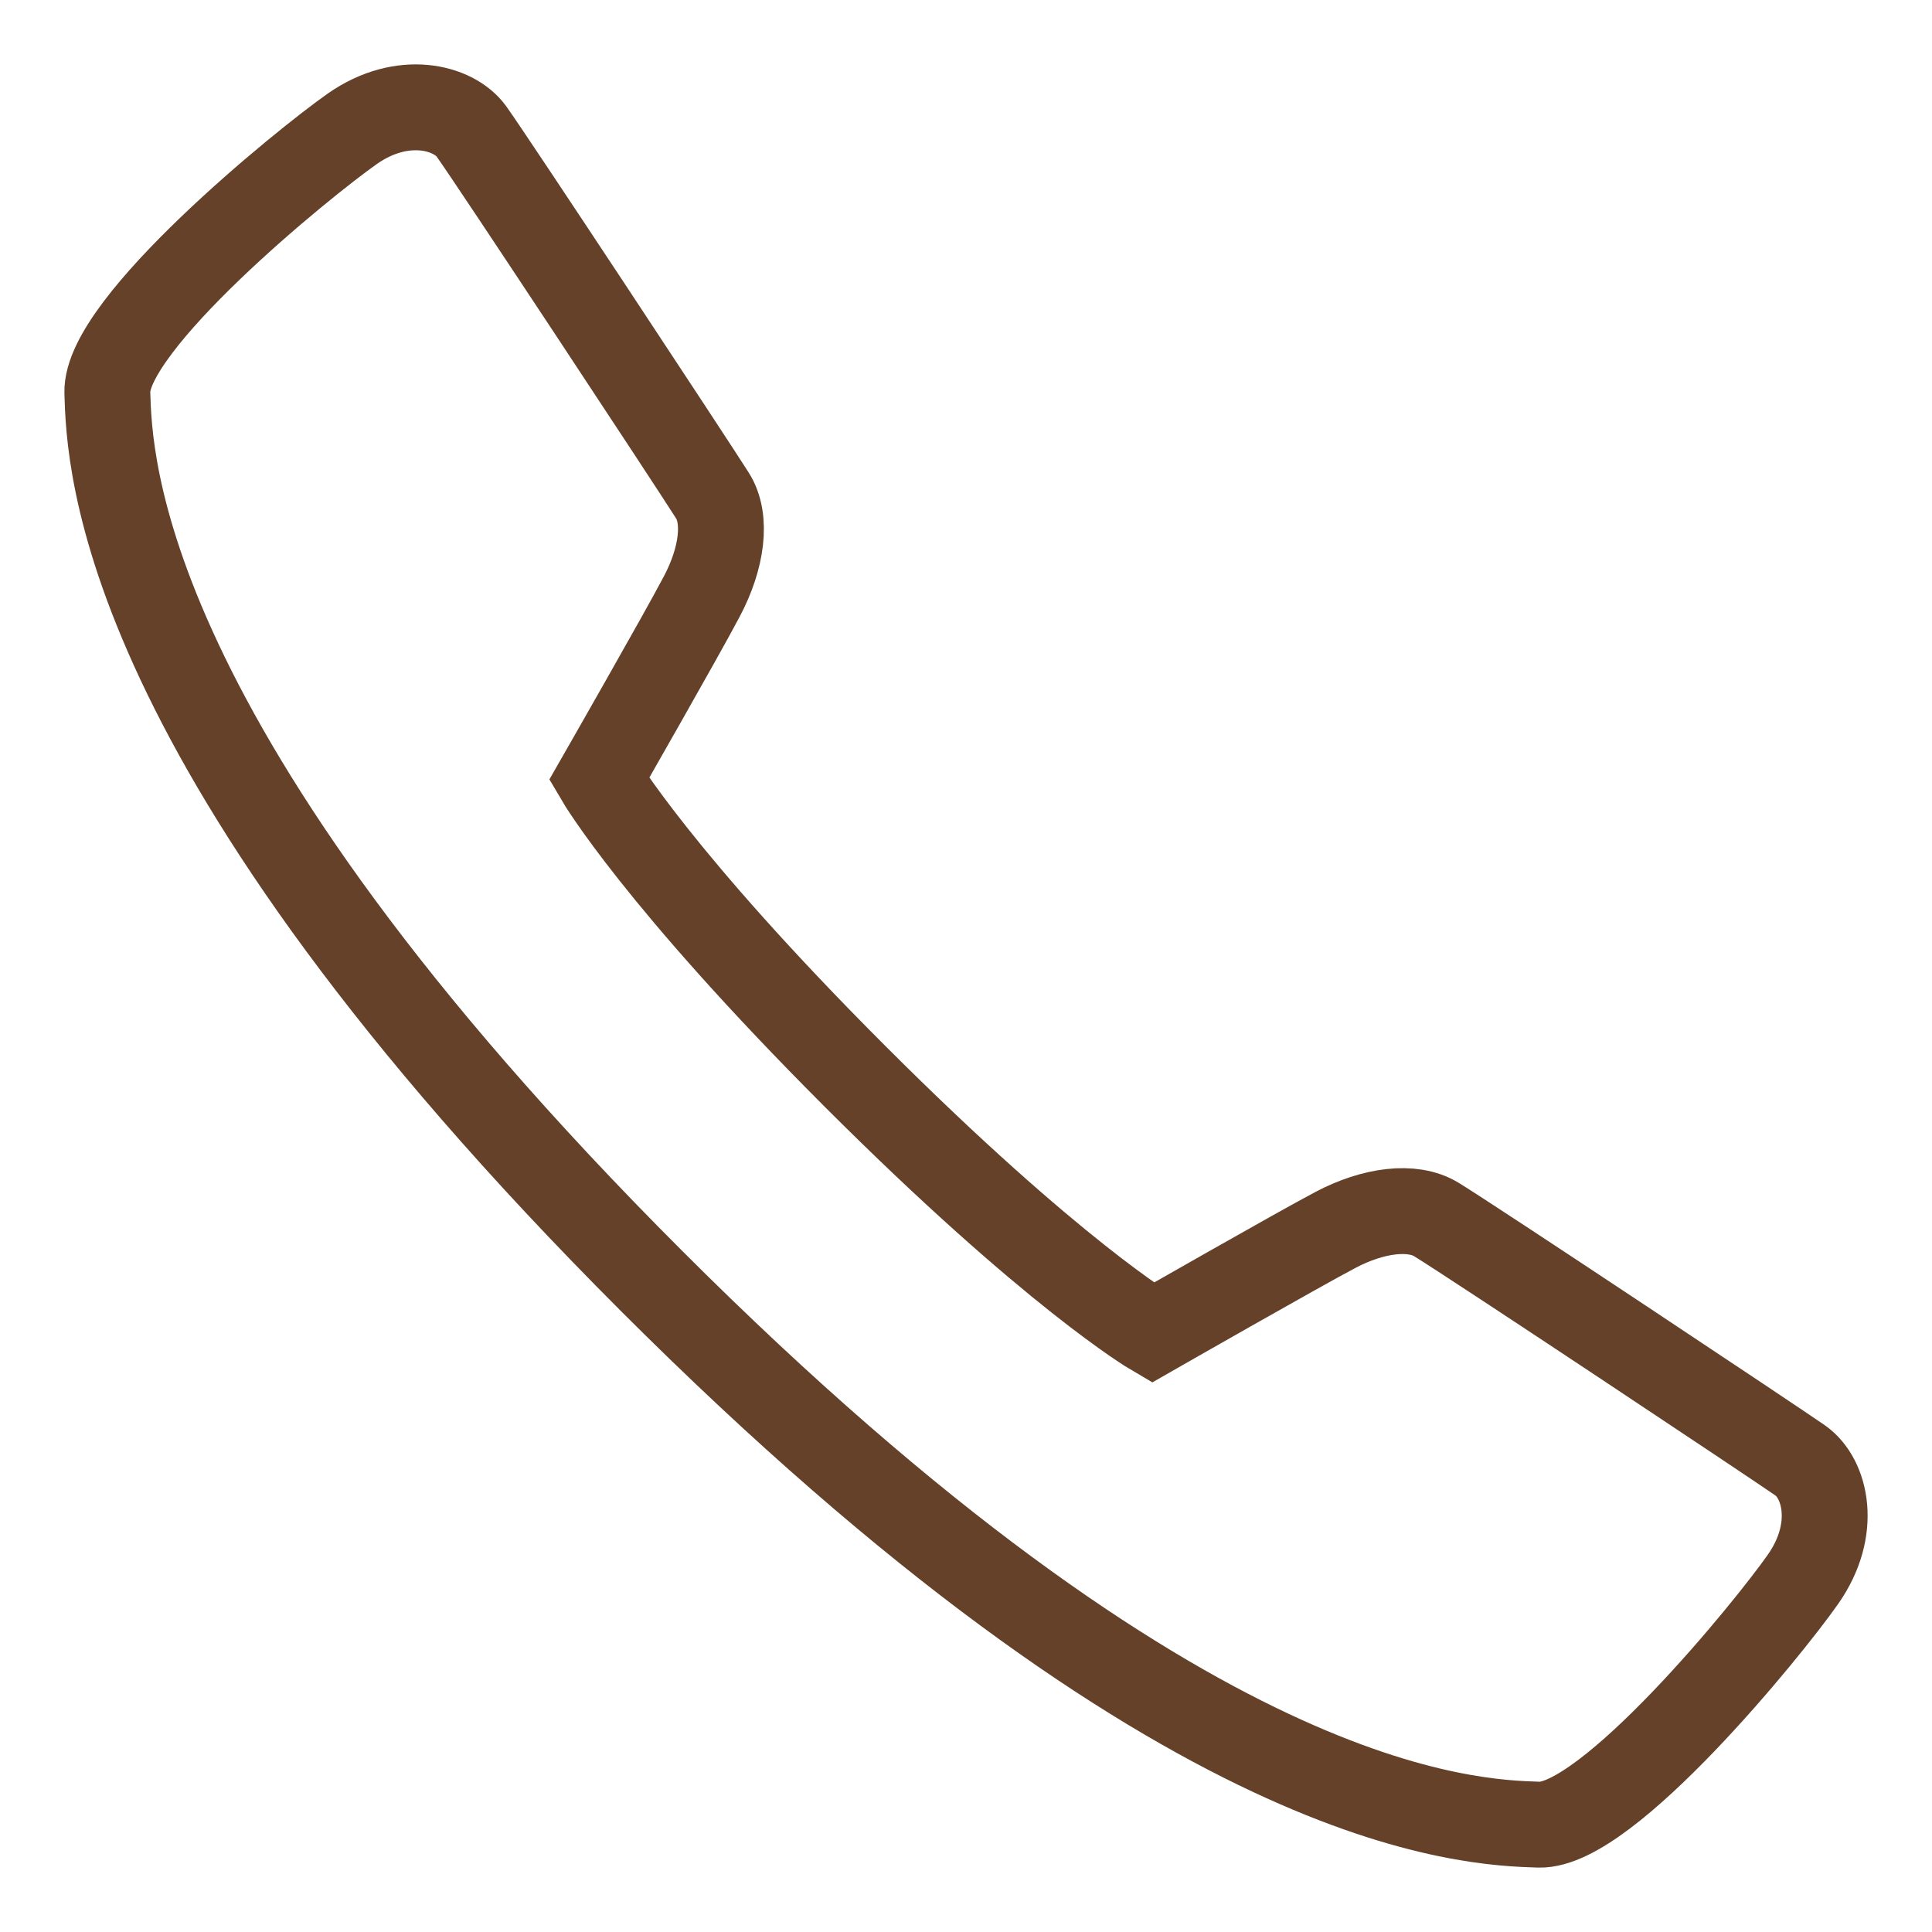 <svg width="18" height="18" viewBox="0 0 18 18" fill="none" xmlns="http://www.w3.org/2000/svg">
<path d="M10.739 12.417C10.739 12.417 12.089 11.645 12.442 11.459C12.794 11.273 13.159 11.226 13.381 11.361C13.717 11.566 16.535 13.441 16.773 13.607C17.01 13.774 17.125 14.248 16.798 14.714C16.473 15.179 14.974 17.019 14.338 17C13.702 16.979 11.056 16.921 6.067 11.931C1.079 6.942 1.02 4.296 1 3.659C0.98 3.023 2.82 1.524 3.285 1.198C3.751 0.873 4.227 0.996 4.392 1.224C4.58 1.485 6.433 4.294 6.637 4.616C6.777 4.836 6.726 5.203 6.539 5.556C6.354 5.909 5.581 7.259 5.581 7.259C5.581 7.259 6.126 8.188 7.968 10.03C9.81 11.872 10.739 12.417 10.739 12.417Z" stroke="#654129" stroke-width="0.8" stroke-miterlimit="10"/>
</svg>
